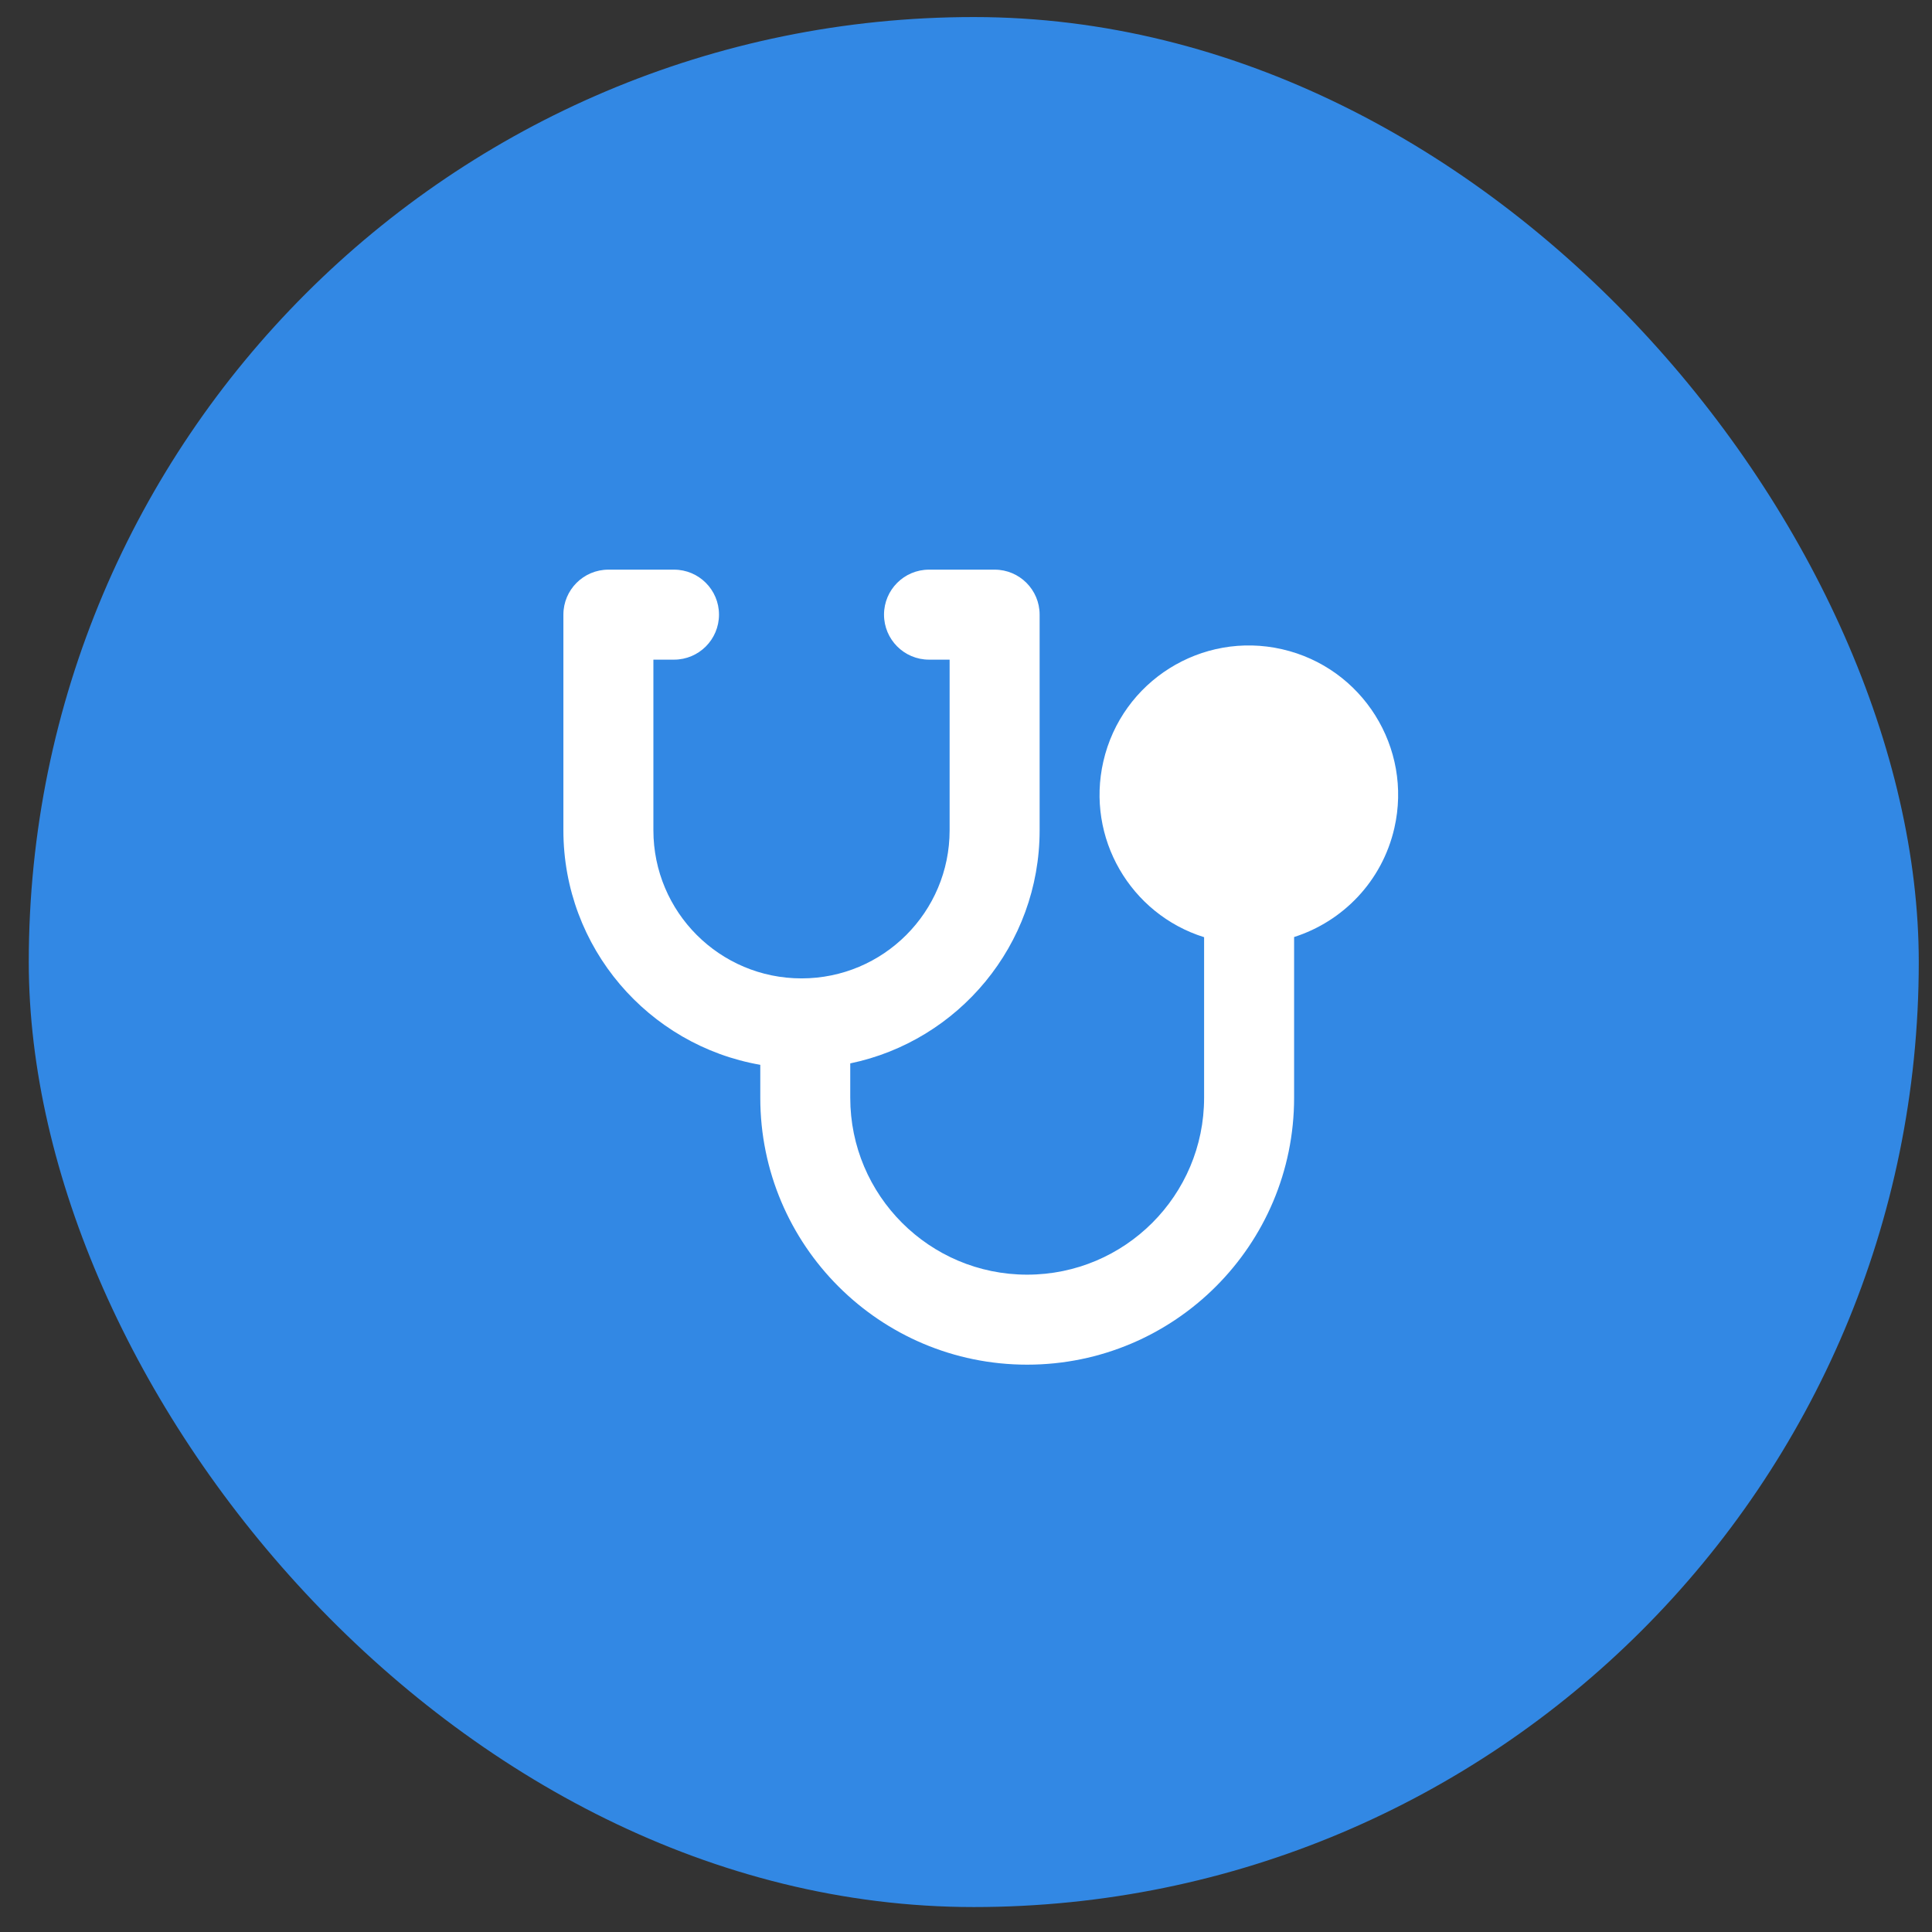 <svg width="46" height="46" viewBox="0 0 46 46" fill="none" xmlns="http://www.w3.org/2000/svg">
<rect x="0" y="0" width="46" height="46" fill="#333333" stroke="none"/>
<rect x="0.685" y="0.406" width="45" height="45" rx="22.5" fill="#3288E4"/>
<g clip-path="url(#clip0_289_2085)">
<path fill-rule="evenodd" clip-rule="evenodd" d="M13.414 14.634C13.414 14.043 13.894 13.563 14.486 13.563H16.048C16.64 13.563 17.119 14.043 17.119 14.634C17.119 15.226 16.64 15.706 16.048 15.706H15.557V19.768C15.557 21.716 17.136 23.295 19.084 23.295C21.032 23.295 22.61 21.716 22.61 19.768V15.706H22.119C21.528 15.706 21.048 15.226 21.048 14.634C21.048 14.043 21.528 13.563 22.119 13.563H23.682C24.274 13.563 24.753 14.043 24.753 14.634V19.768C24.753 22.502 22.819 24.784 20.244 25.319V26.137C20.244 28.463 22.13 30.349 24.456 30.349C26.783 30.349 28.669 28.463 28.669 26.137V22.314C26.916 21.765 25.853 19.951 26.27 18.13C26.708 16.216 28.614 15.02 30.527 15.458C32.441 15.896 33.637 17.803 33.199 19.716C32.908 20.987 31.969 21.941 30.812 22.31V26.137C30.812 29.646 27.966 32.492 24.456 32.492C20.947 32.492 18.102 29.646 18.102 26.137V25.353C15.438 24.888 13.414 22.565 13.414 19.768V14.634Z" fill="white"/>
</g>
<defs>
<clipPath id="clip0_289_2085">
<rect width="21" height="20" fill="white" transform="translate(12.309 12.906)"/>
</clipPath>
</defs>
</svg>
